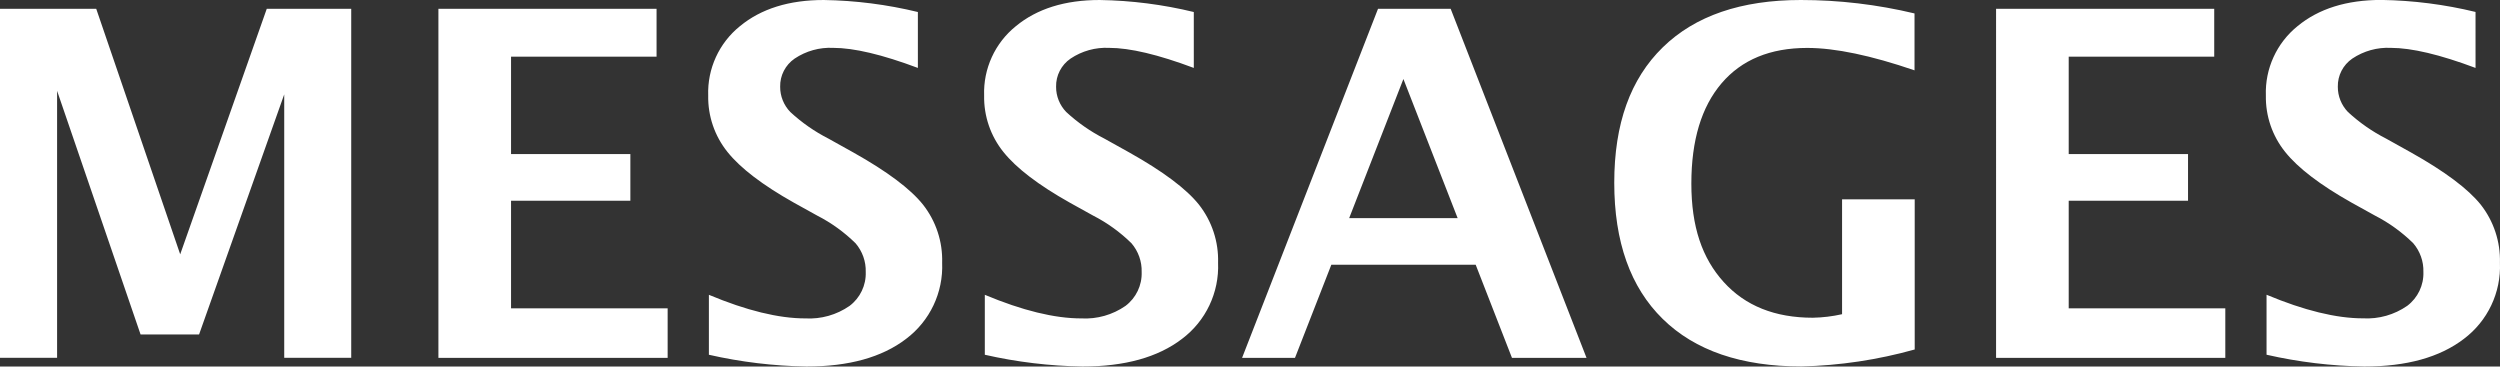<?xml version="1.0" encoding="UTF-8"?><svg id="Layer_1" xmlns="http://www.w3.org/2000/svg" viewBox="0 0 403.73 59.19"><rect x="0" y="0" width="403.73" height="59.19" fill="#333333" stroke="none"/><defs><style>.cls-1{fill:#fff;}</style></defs><path id="Path_2645" class="cls-1" d="M0,57.78V1.42H15.54l13.56,39.65L43.08,1.42h13.64V57.78h-10.82V15.24l-13.75,38.77h-9.45L9.22,14.67V57.78H0Zm70.8,0V1.42h35.23v7.73h-23.5v15.73h19.27v7.54h-19.27v17.37h25.29v8h-37.02Zm43.68-.5v-9.67c6.07,2.54,11.26,3.81,15.58,3.81,2.54,.14,5.05-.57,7.14-2.02,1.71-1.29,2.69-3.34,2.61-5.48,.05-1.69-.54-3.34-1.64-4.63-1.83-1.8-3.92-3.31-6.21-4.48l-3.77-2.09c-5.05-2.84-8.62-5.57-10.7-8.17-2.08-2.58-3.18-5.81-3.12-9.12-.15-4.33,1.75-8.48,5.12-11.2,3.42-2.82,7.93-4.23,13.54-4.23,5.12,.08,10.22,.73,15.2,1.94V10.97c-5.76-2.16-10.32-3.24-13.67-3.24-2.21-.11-4.39,.5-6.23,1.73-1.5,1.03-2.38,2.74-2.34,4.55-.01,1.52,.58,2.98,1.64,4.08,1.85,1.71,3.93,3.16,6.17,4.3l4.04,2.25c5.43,3.05,9.18,5.85,11.23,8.42,2.09,2.67,3.18,5.98,3.08,9.37,.2,4.81-1.98,9.41-5.83,12.3-3.88,2.97-9.24,4.46-16.07,4.46-5.31-.09-10.59-.72-15.77-1.9h0Zm44.56,0v-9.67c6.07,2.54,11.26,3.81,15.58,3.81,2.54,.14,5.05-.57,7.14-2.02,1.71-1.29,2.69-3.34,2.61-5.48,.05-1.69-.54-3.34-1.64-4.63-1.83-1.8-3.92-3.31-6.21-4.48l-3.77-2.09c-5.05-2.84-8.62-5.57-10.7-8.17-2.08-2.58-3.18-5.81-3.12-9.12-.15-4.33,1.75-8.48,5.12-11.2,3.42-2.82,7.93-4.23,13.54-4.23,5.12,.08,10.22,.73,15.2,1.94V10.97c-5.76-2.16-10.32-3.24-13.67-3.24-2.21-.11-4.39,.5-6.23,1.73-1.5,1.03-2.38,2.74-2.34,4.55-.01,1.52,.58,2.98,1.64,4.08,1.85,1.71,3.93,3.16,6.17,4.3l4.04,2.25c5.43,3.05,9.18,5.85,11.23,8.42,2.09,2.67,3.18,5.98,3.08,9.37,.2,4.81-1.98,9.41-5.83,12.3-3.88,2.97-9.24,4.46-16.07,4.46-5.31-.09-10.59-.72-15.77-1.9h0Zm41.55,.5L222.54,1.42h11.73l21.94,56.37h-12.04l-5.86-15.04h-23.31l-5.87,15.04h-8.53Zm17.29-22.55h17.52l-8.76-22.47-8.76,22.47Zm91.33,21.21c-5.96,1.67-12.1,2.59-18.28,2.74-9.72,0-17.2-2.56-22.41-7.67-5.22-5.12-7.83-12.45-7.83-22s2.61-16.76,7.83-21.86S281.18,0,290.82,0c6.18,0,12.34,.73,18.36,2.17V11.36c-7.03-2.41-12.81-3.62-17.33-3.62-5.97,0-10.58,1.9-13.83,5.71-3.25,3.81-4.88,9.2-4.88,16.19s1.74,12.05,5.22,15.9c3.48,3.85,8.28,5.77,14.4,5.77,1.59-.03,3.17-.22,4.72-.57v-18.55h11.73v24.26Zm13.14,1.33V1.42h35.23v7.73h-23.5v15.73h19.27v7.54h-19.27v17.37h25.29v8h-37.02Zm43.68-.5v-9.67c6.07,2.54,11.26,3.81,15.58,3.81,2.54,.14,5.05-.57,7.14-2.02,1.71-1.29,2.69-3.34,2.61-5.48,.05-1.69-.54-3.34-1.64-4.63-1.83-1.8-3.92-3.31-6.21-4.48l-3.77-2.09c-5.05-2.84-8.62-5.57-10.7-8.17-2.08-2.58-3.18-5.81-3.12-9.12-.15-4.33,1.75-8.48,5.12-11.2,3.42-2.82,7.93-4.23,13.54-4.23,5.12,.08,10.22,.73,15.2,1.94V10.97c-5.76-2.16-10.32-3.24-13.67-3.24-2.21-.11-4.39,.5-6.23,1.73-1.5,1.03-2.38,2.74-2.34,4.55-.01,1.52,.58,2.98,1.64,4.08,1.85,1.71,3.93,3.16,6.17,4.3l4.04,2.25c5.43,3.05,9.18,5.85,11.24,8.42,2.09,2.67,3.18,5.98,3.09,9.37,.2,4.81-1.98,9.41-5.83,12.3-3.88,2.97-9.24,4.46-16.07,4.46-5.31-.09-10.6-.72-15.77-1.9h0Z"/></svg>